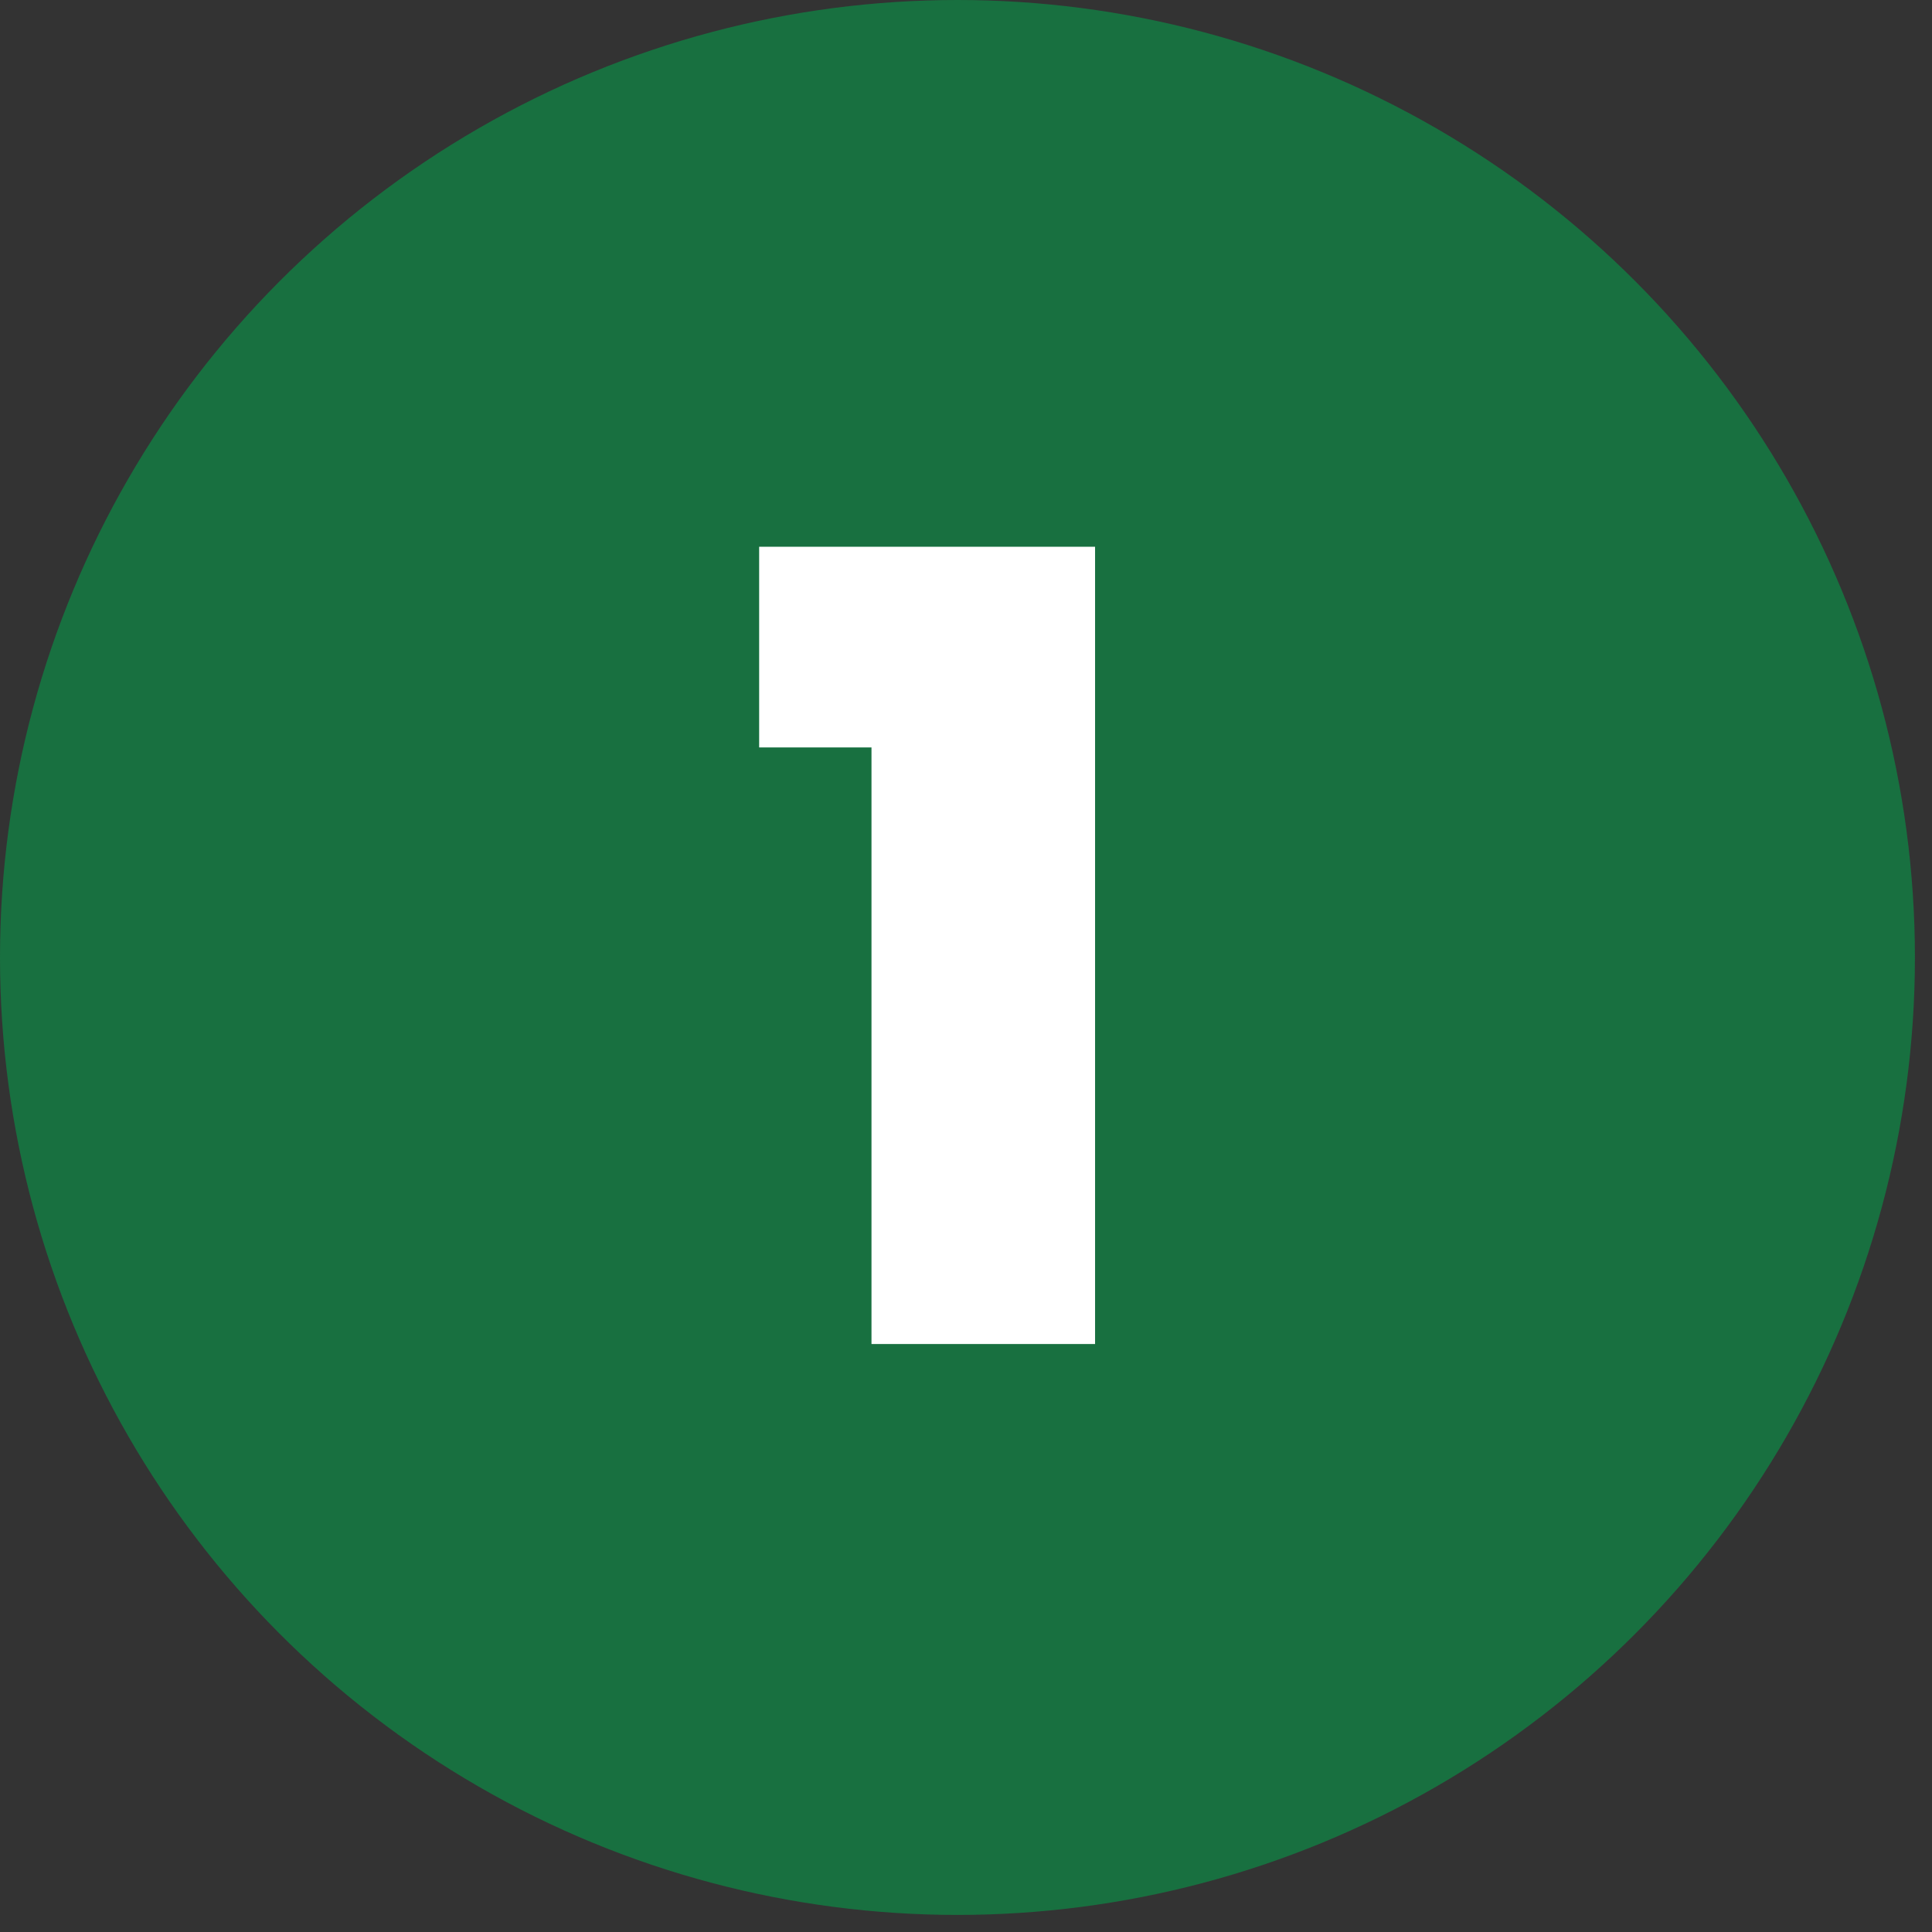 <svg xmlns="http://www.w3.org/2000/svg" width="62" height="62" viewBox="0 0 62 62" fill="none"><rect x="0" y="0" width="62" height="62" fill="#333333" stroke="none"/><circle cx="30.726" cy="30.726" r="30.726" fill="#187040"></circle><path d="M27.967 43.131V23.986H24.362V17.546H35.142V43.131H27.967Z" fill="white"></path></svg>
